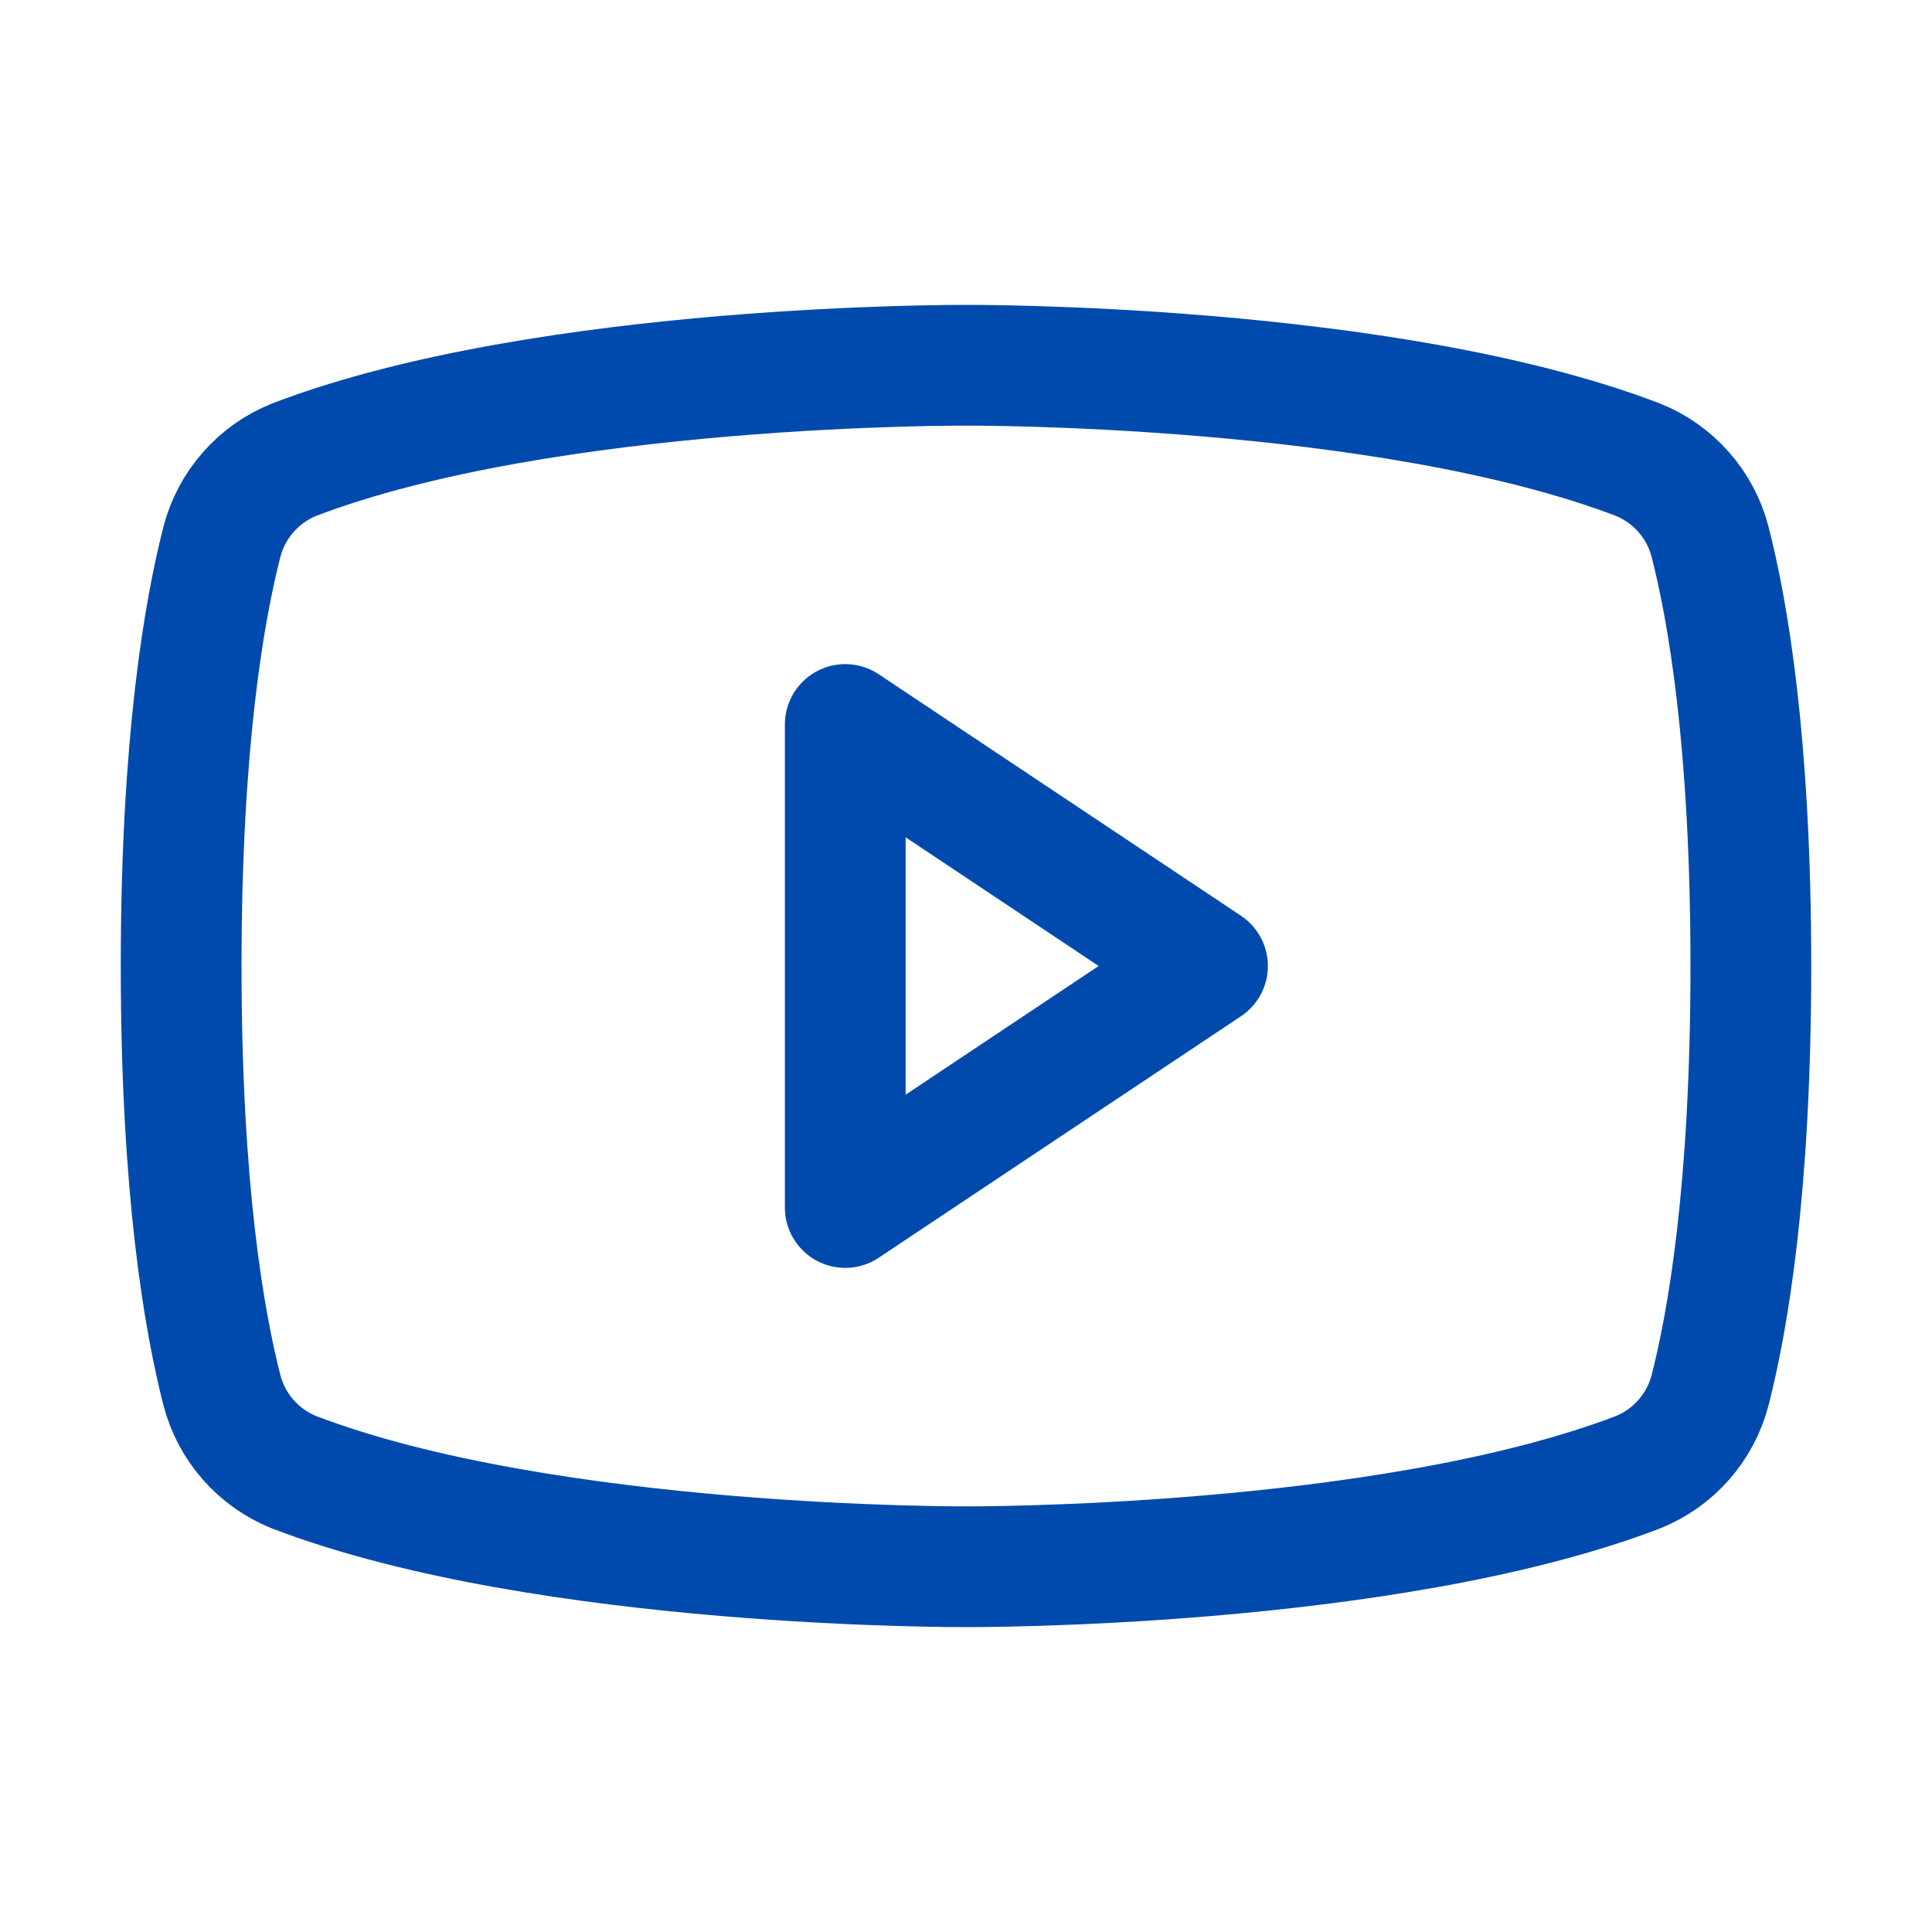 <svg width="34" height="34" viewBox="0 0 34 34" fill="none" xmlns="http://www.w3.org/2000/svg">
<path d="M21.25 17L14.875 12.75V21.25L21.25 17Z" stroke="#004AAD" stroke-width="2.125" stroke-linecap="round" stroke-linejoin="round"/>
<path d="M3.188 17C3.188 20.957 3.599 23.268 3.905 24.464C3.989 24.788 4.148 25.088 4.37 25.34C4.591 25.591 4.869 25.787 5.18 25.911C9.629 27.611 17 27.572 17 27.572C17 27.572 24.371 27.611 28.82 25.911C29.131 25.787 29.409 25.591 29.63 25.34C29.852 25.088 30.011 24.788 30.095 24.464C30.401 23.268 30.812 20.957 30.812 17C30.812 13.042 30.401 10.731 30.095 9.536C30.011 9.211 29.852 8.911 29.63 8.66C29.409 8.408 29.131 8.212 28.82 8.088C24.371 6.388 17 6.428 17 6.428C17 6.428 9.629 6.388 5.18 8.088C4.869 8.212 4.591 8.408 4.37 8.66C4.148 8.911 3.989 9.211 3.905 9.536C3.599 10.731 3.188 13.042 3.188 17Z" stroke="#004AAD" stroke-width="2.125" stroke-linecap="round" stroke-linejoin="round"/>
</svg>
